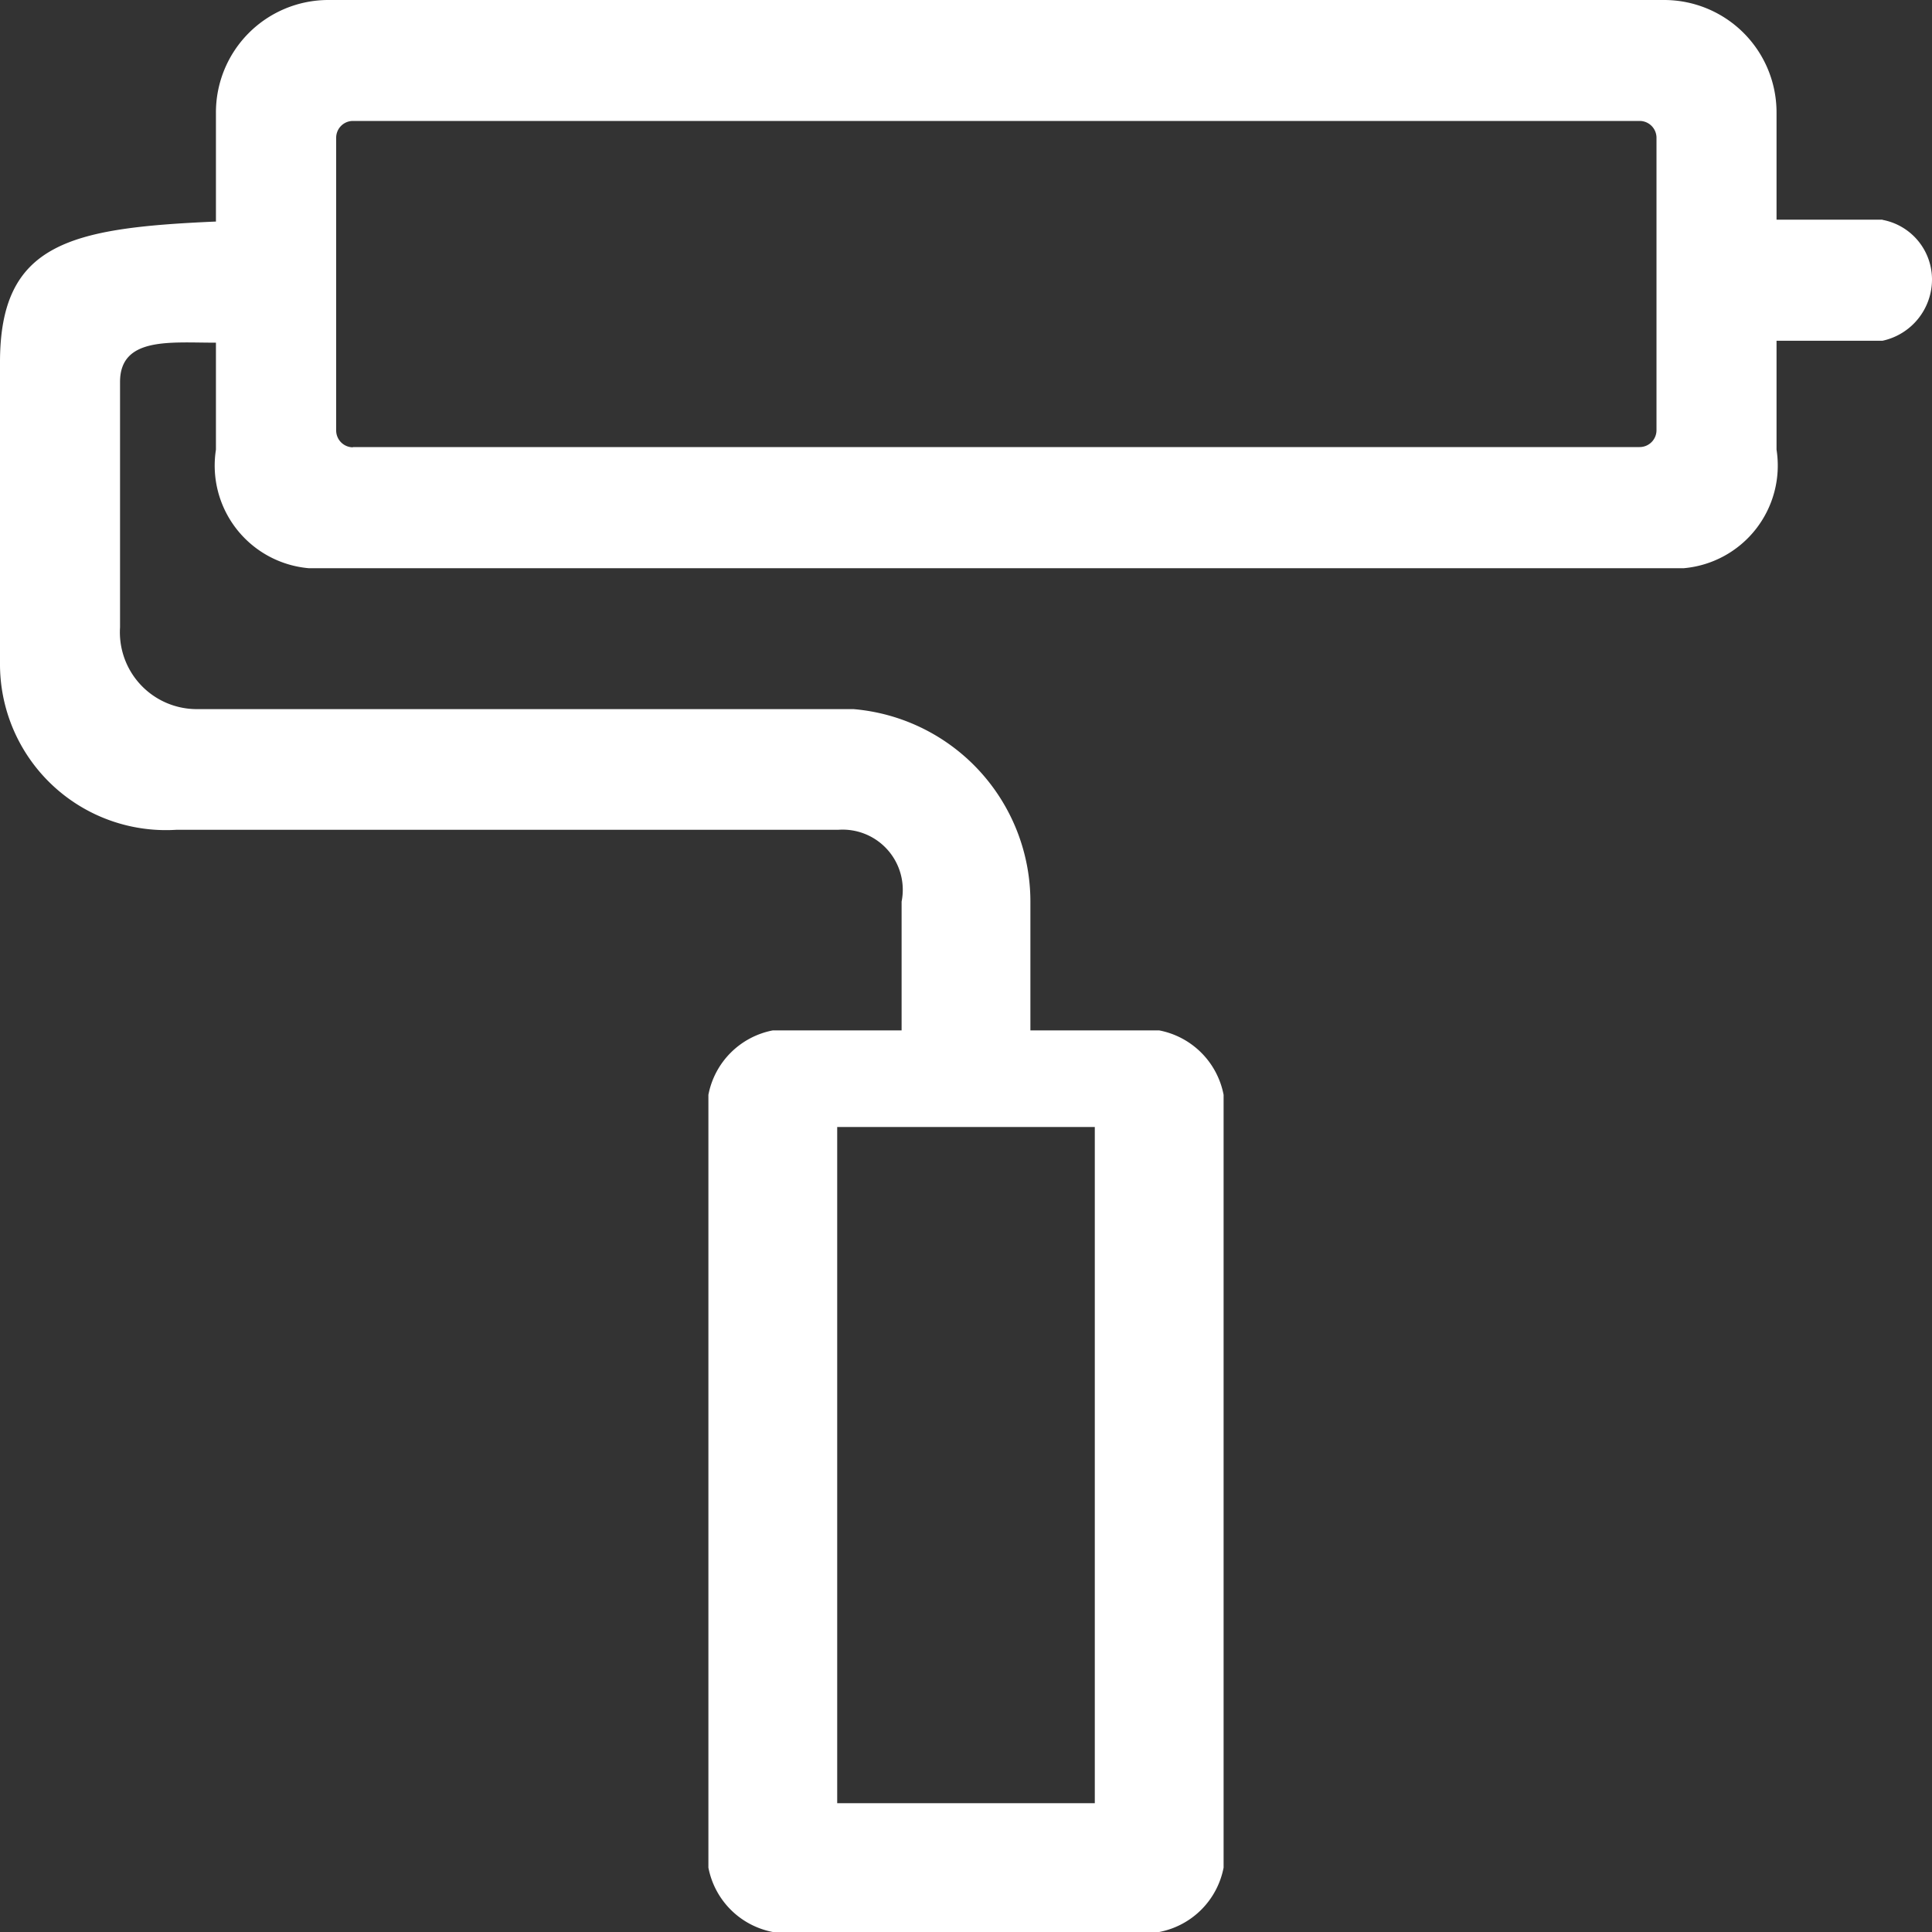<svg xmlns="http://www.w3.org/2000/svg" width="30" height="30" viewBox="0 0 30 30">
  <rect x="0" y="0" width="30" height="30" fill="#333333" stroke="none"/>
<defs>
    <style>
      .cls-1 {
        fill: #fff;
        fill-rule: evenodd;
      }
    </style>
  </defs>
  <path id="_03装修建材白" data-name="03装修建材白" class="cls-1" d="M237.232,539.411h-1.646V537.75a1.746,1.746,0,0,0-1.739-1.75H213.091a1.746,1.746,0,0,0-1.738,1.75v1.691h-0.02c-2.25.1-3.334,0.335-3.333,2.187v4.71a2.577,2.577,0,0,0,2.738,2.547H221l0.015,0A0.934,0.934,0,0,1,222,550v2h-2a1.26,1.26,0,0,0-1,1v12a1.26,1.26,0,0,0,1,1h6a1.26,1.26,0,0,0,1-1V553a1.26,1.26,0,0,0-1-1h-2v-2a3,3,0,0,0-2.749-2.989l-0.031,0H211.036a1.194,1.194,0,0,1-1.172-1.27v-3.81c0-.7.774-0.61,1.469-0.61h0.02v1.661a1.6,1.6,0,0,0,1.44,1.841h21.353a1.6,1.6,0,0,0,1.44-1.841v-1.691h1.646a0.974,0.974,0,0,0,.768-0.953,0.942,0.942,0,0,0-.768-0.924h0ZM225,564H221V553.5H225V564Zm-11.519-21.054a0.262,0.262,0,0,1-.261-0.263V538.14a0.261,0.261,0,0,1,.261-0.262H233.46a0.262,0.262,0,0,1,.262.262v4.539a0.262,0.262,0,0,1-.262.263H213.478Zm0,0" transform="translate(-208 -536)"/>
</svg>
